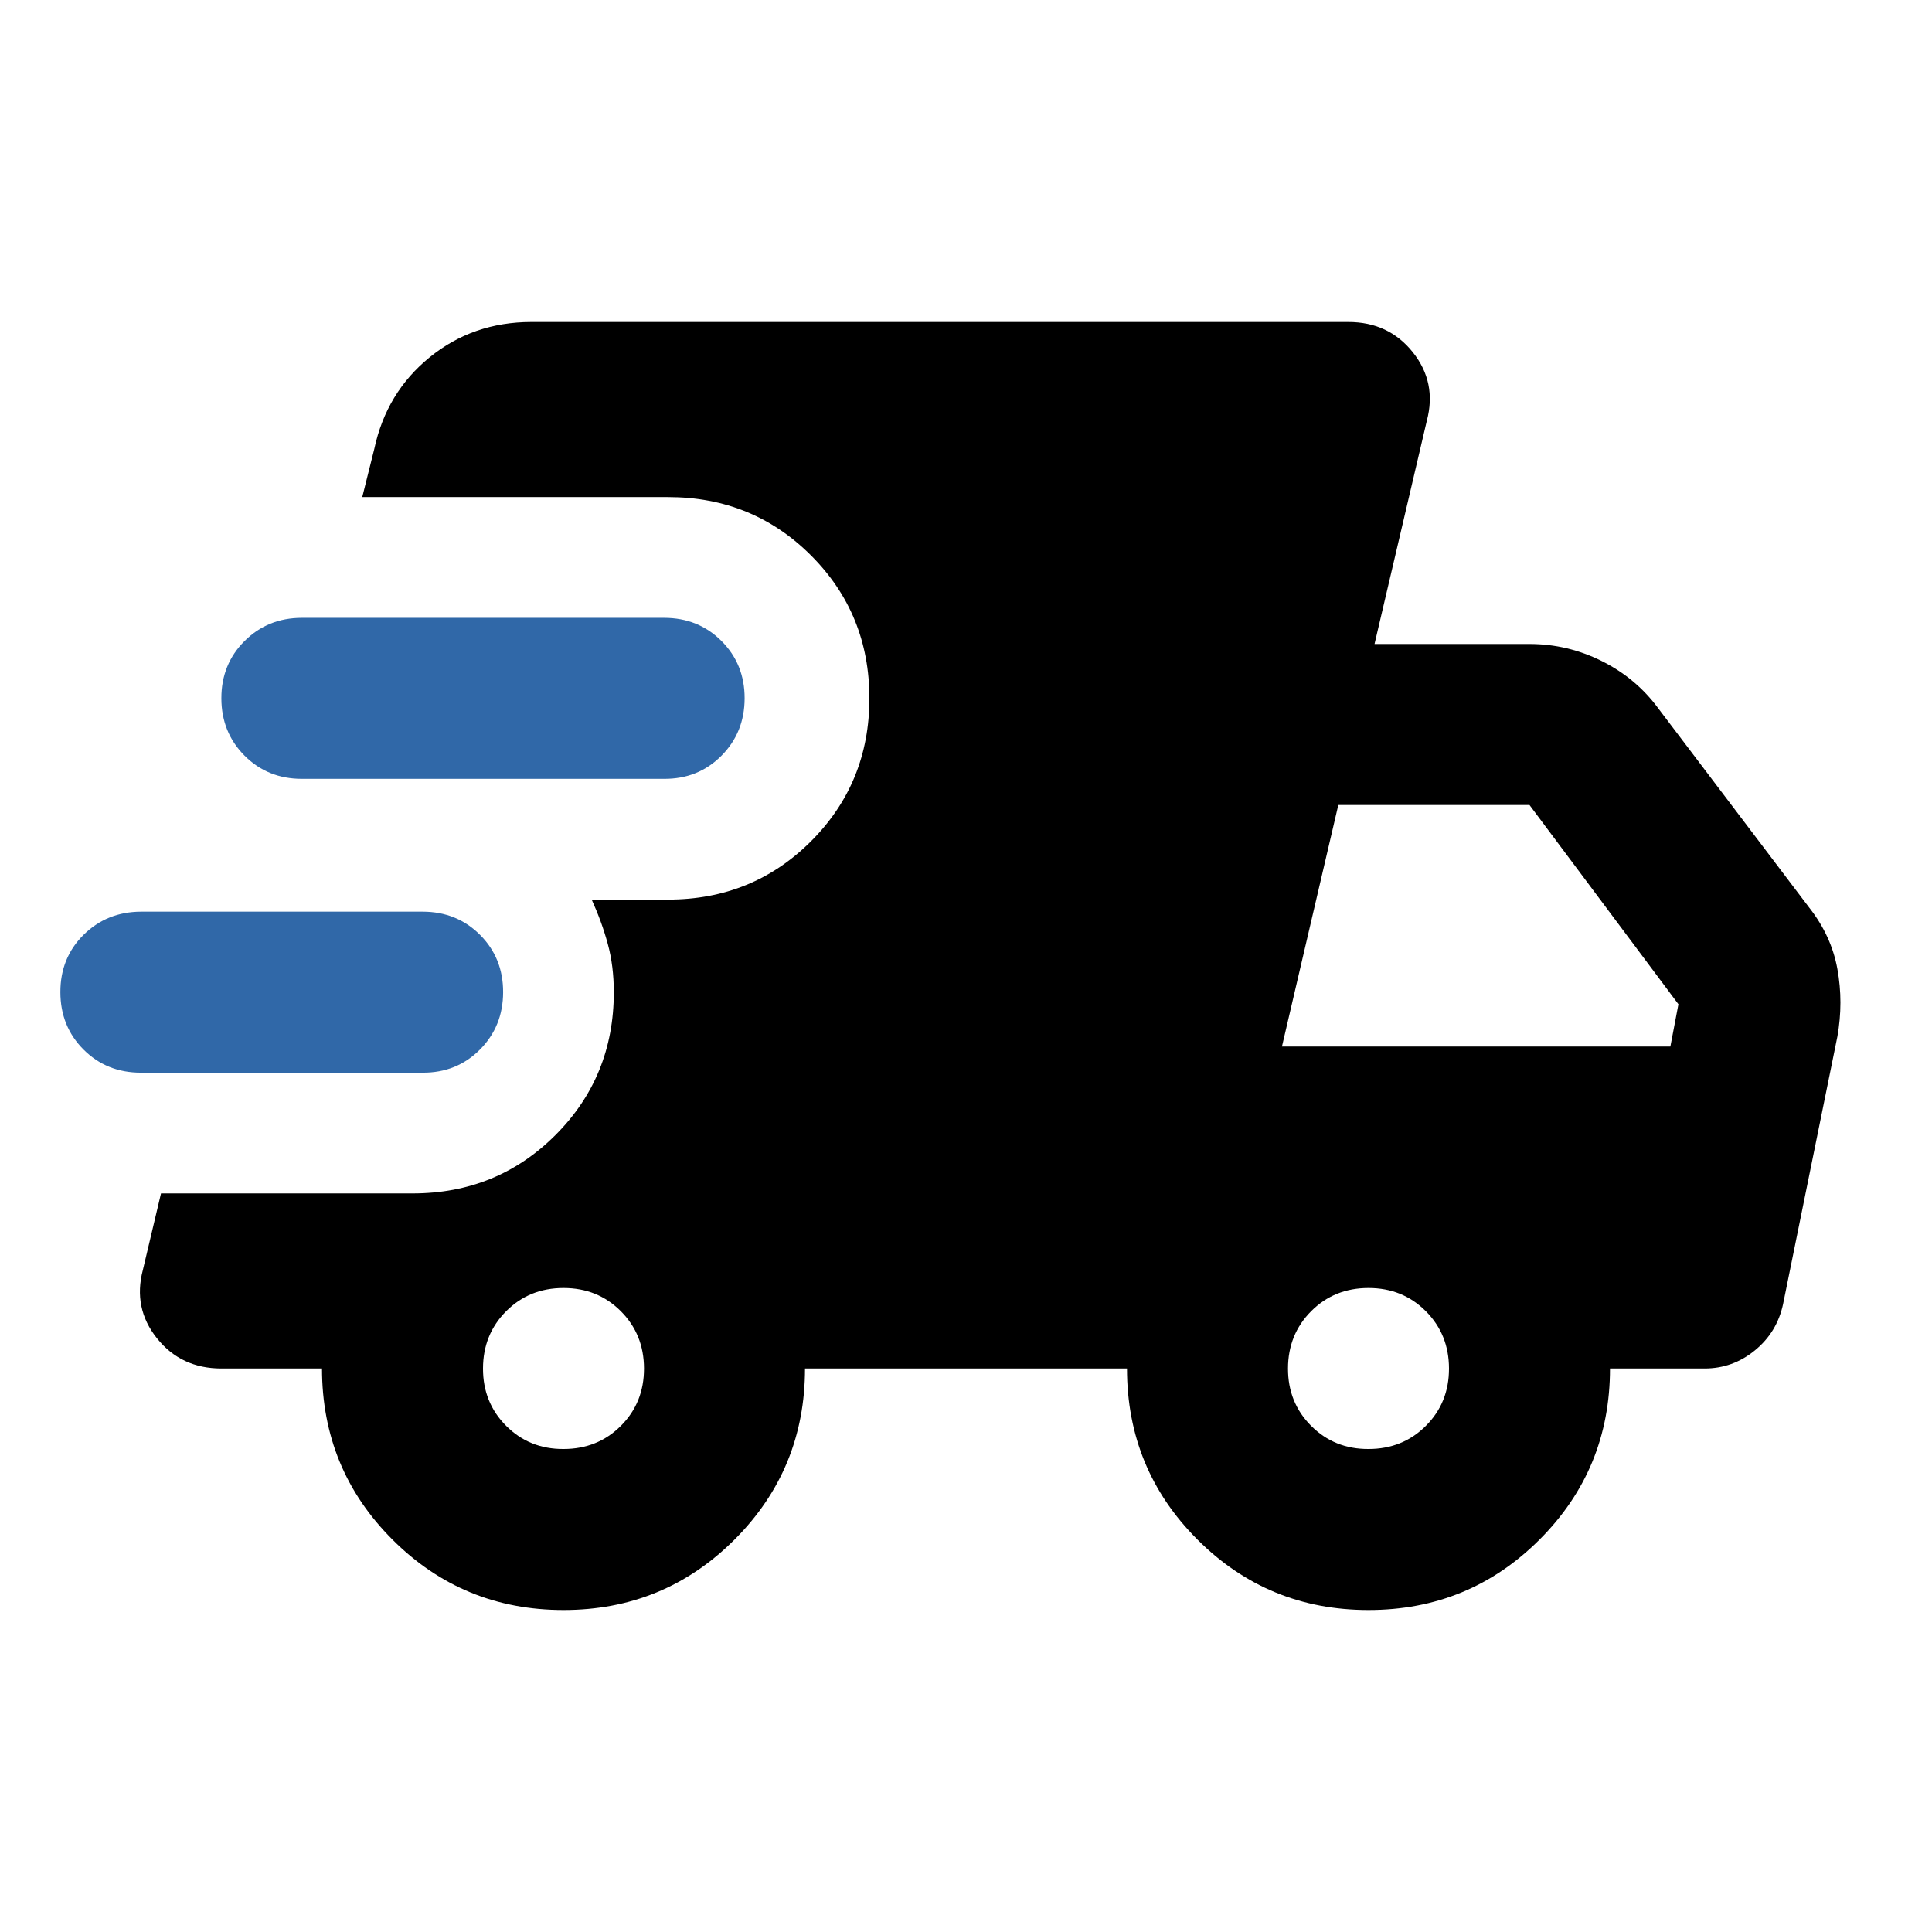 <?xml version="1.0" encoding="UTF-8"?>
<svg xmlns="http://www.w3.org/2000/svg" width="48" height="48" viewBox="0 0 48 48" fill="none">
  <path d="M7.5 19.35C6.933 19.35 6.459 19.158 6.076 18.774C5.693 18.39 5.501 17.915 5.5 17.35C5.499 16.785 5.691 16.31 6.076 15.926C6.461 15.542 6.936 15.35 7.5 15.35H16.5C17.067 15.35 17.542 15.542 17.926 15.926C18.31 16.31 18.501 16.785 18.5 17.35C18.499 17.915 18.307 18.391 17.924 18.776C17.541 19.161 17.067 19.353 16.5 19.35H7.5Z" fill="#3068A8"></path>
  <path fill-rule="evenodd" clip-rule="evenodd" d="M14 40C12.333 40 10.917 39.417 9.75 38.25C8.583 37.083 8 35.667 8 34H5.5C4.833 34 4.3 33.75 3.9 33.25C3.5 32.75 3.383 32.183 3.55 31.55L4 29.65H10.25C11.65 29.65 12.833 29.167 13.8 28.2C14.767 27.233 15.25 26.05 15.25 24.65C15.25 24.217 15.2 23.817 15.1 23.45C15 23.083 14.867 22.717 14.7 22.35H16.6C18 22.35 19.183 21.867 20.15 20.9C21.117 19.933 21.6 18.75 21.6 17.35C21.6 15.95 21.117 14.767 20.15 13.8C19.183 12.833 18 12.35 16.6 12.35H9L9.3 11.15C9.5 10.217 9.959 9.459 10.676 8.876C11.393 8.293 12.235 8.001 13.2 8H33.5C34.167 8 34.7 8.25 35.1 8.75C35.5 9.25 35.617 9.817 35.45 10.45L34.15 16H38C38.633 16 39.233 16.142 39.8 16.426C40.367 16.71 40.833 17.101 41.2 17.6L44.95 22.55C45.317 23.017 45.55 23.525 45.65 24.076C45.75 24.627 45.75 25.185 45.65 25.75L44.3 32.4C44.2 32.867 43.967 33.25 43.6 33.55C43.233 33.85 42.817 34 42.35 34H40C40 35.667 39.417 37.083 38.25 38.25C37.083 39.417 35.667 40 34 40C32.333 40 30.917 39.417 29.75 38.25C28.583 37.083 28 35.667 28 34H20C20 35.667 19.417 37.083 18.25 38.25C17.083 39.417 15.667 40 14 40ZM14 36C14.567 36 15.042 35.808 15.426 35.424C15.81 35.04 16.001 34.565 16 34C15.999 33.435 15.807 32.96 15.424 32.576C15.041 32.192 14.567 32 14 32C13.433 32 12.959 32.192 12.576 32.576C12.193 32.96 12.001 33.435 12 34C11.999 34.565 12.191 35.041 12.576 35.426C12.961 35.811 13.436 36.003 14 36ZM34 36C34.567 36 35.042 35.808 35.426 35.424C35.81 35.04 36.001 34.565 36 34C35.999 33.435 35.807 32.96 35.424 32.576C35.041 32.192 34.567 32 34 32C33.433 32 32.959 32.192 32.576 32.576C32.193 32.96 32.001 33.435 32 34C31.999 34.565 32.191 35.041 32.576 35.426C32.961 35.811 33.436 36.003 34 36ZM31.85 26H41.5L41.7 24.95L38 20H33.25L31.85 26Z" fill="black"></path>
  <path d="M3.5 26.65C2.933 26.65 2.459 26.459 2.076 26.076C1.693 25.693 1.501 25.218 1.5 24.65C1.499 24.082 1.691 23.607 2.076 23.226C2.461 22.845 2.936 22.653 3.5 22.65H10.5C11.067 22.65 11.542 22.842 11.926 23.226C12.31 23.61 12.501 24.085 12.5 24.65C12.499 25.215 12.307 25.691 11.924 26.076C11.541 26.461 11.067 26.653 10.5 26.65H3.5Z" fill="#3068A8"></path>
</svg>
